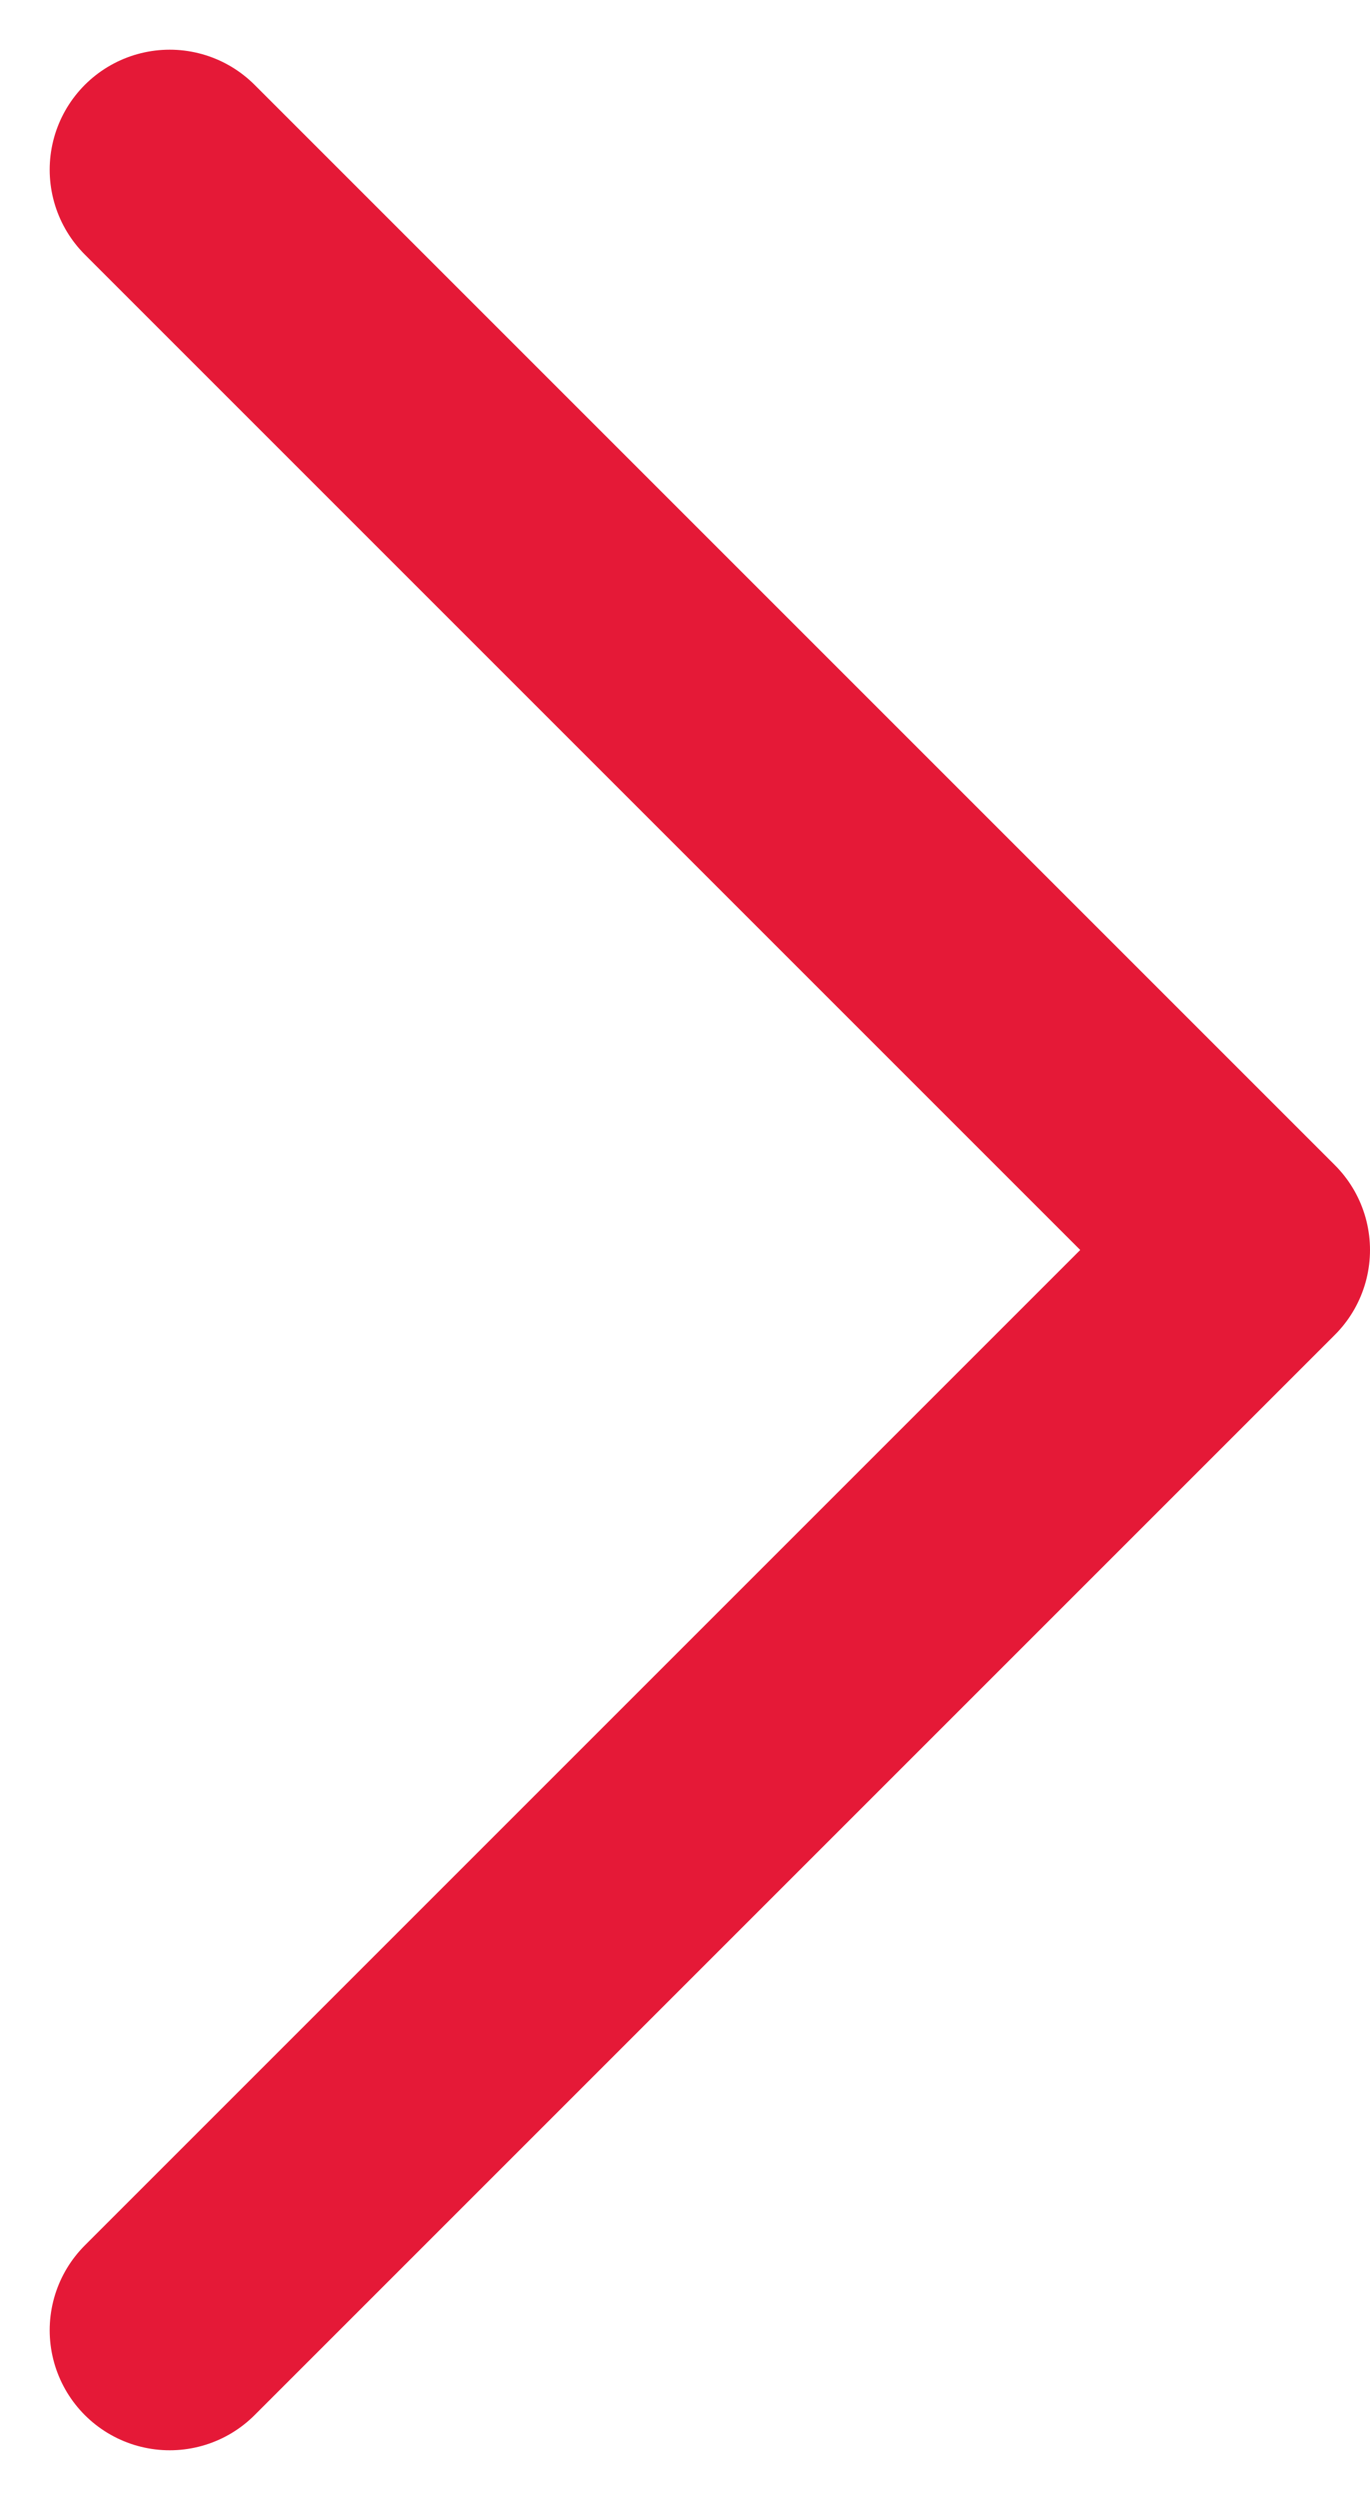 <svg xmlns="http://www.w3.org/2000/svg" width="11.414" height="20.828" viewBox="0 0 11.414 20.828">
  <path id="Arrow" d="M13.5,27l9-9-2.25-2.25-3.375-3.375L13.5,9" transform="translate(-12.086 -7.586)" fill="none" stroke="#e51937" stroke-linecap="round" stroke-linejoin="round" stroke-width="2"/>
</svg>
